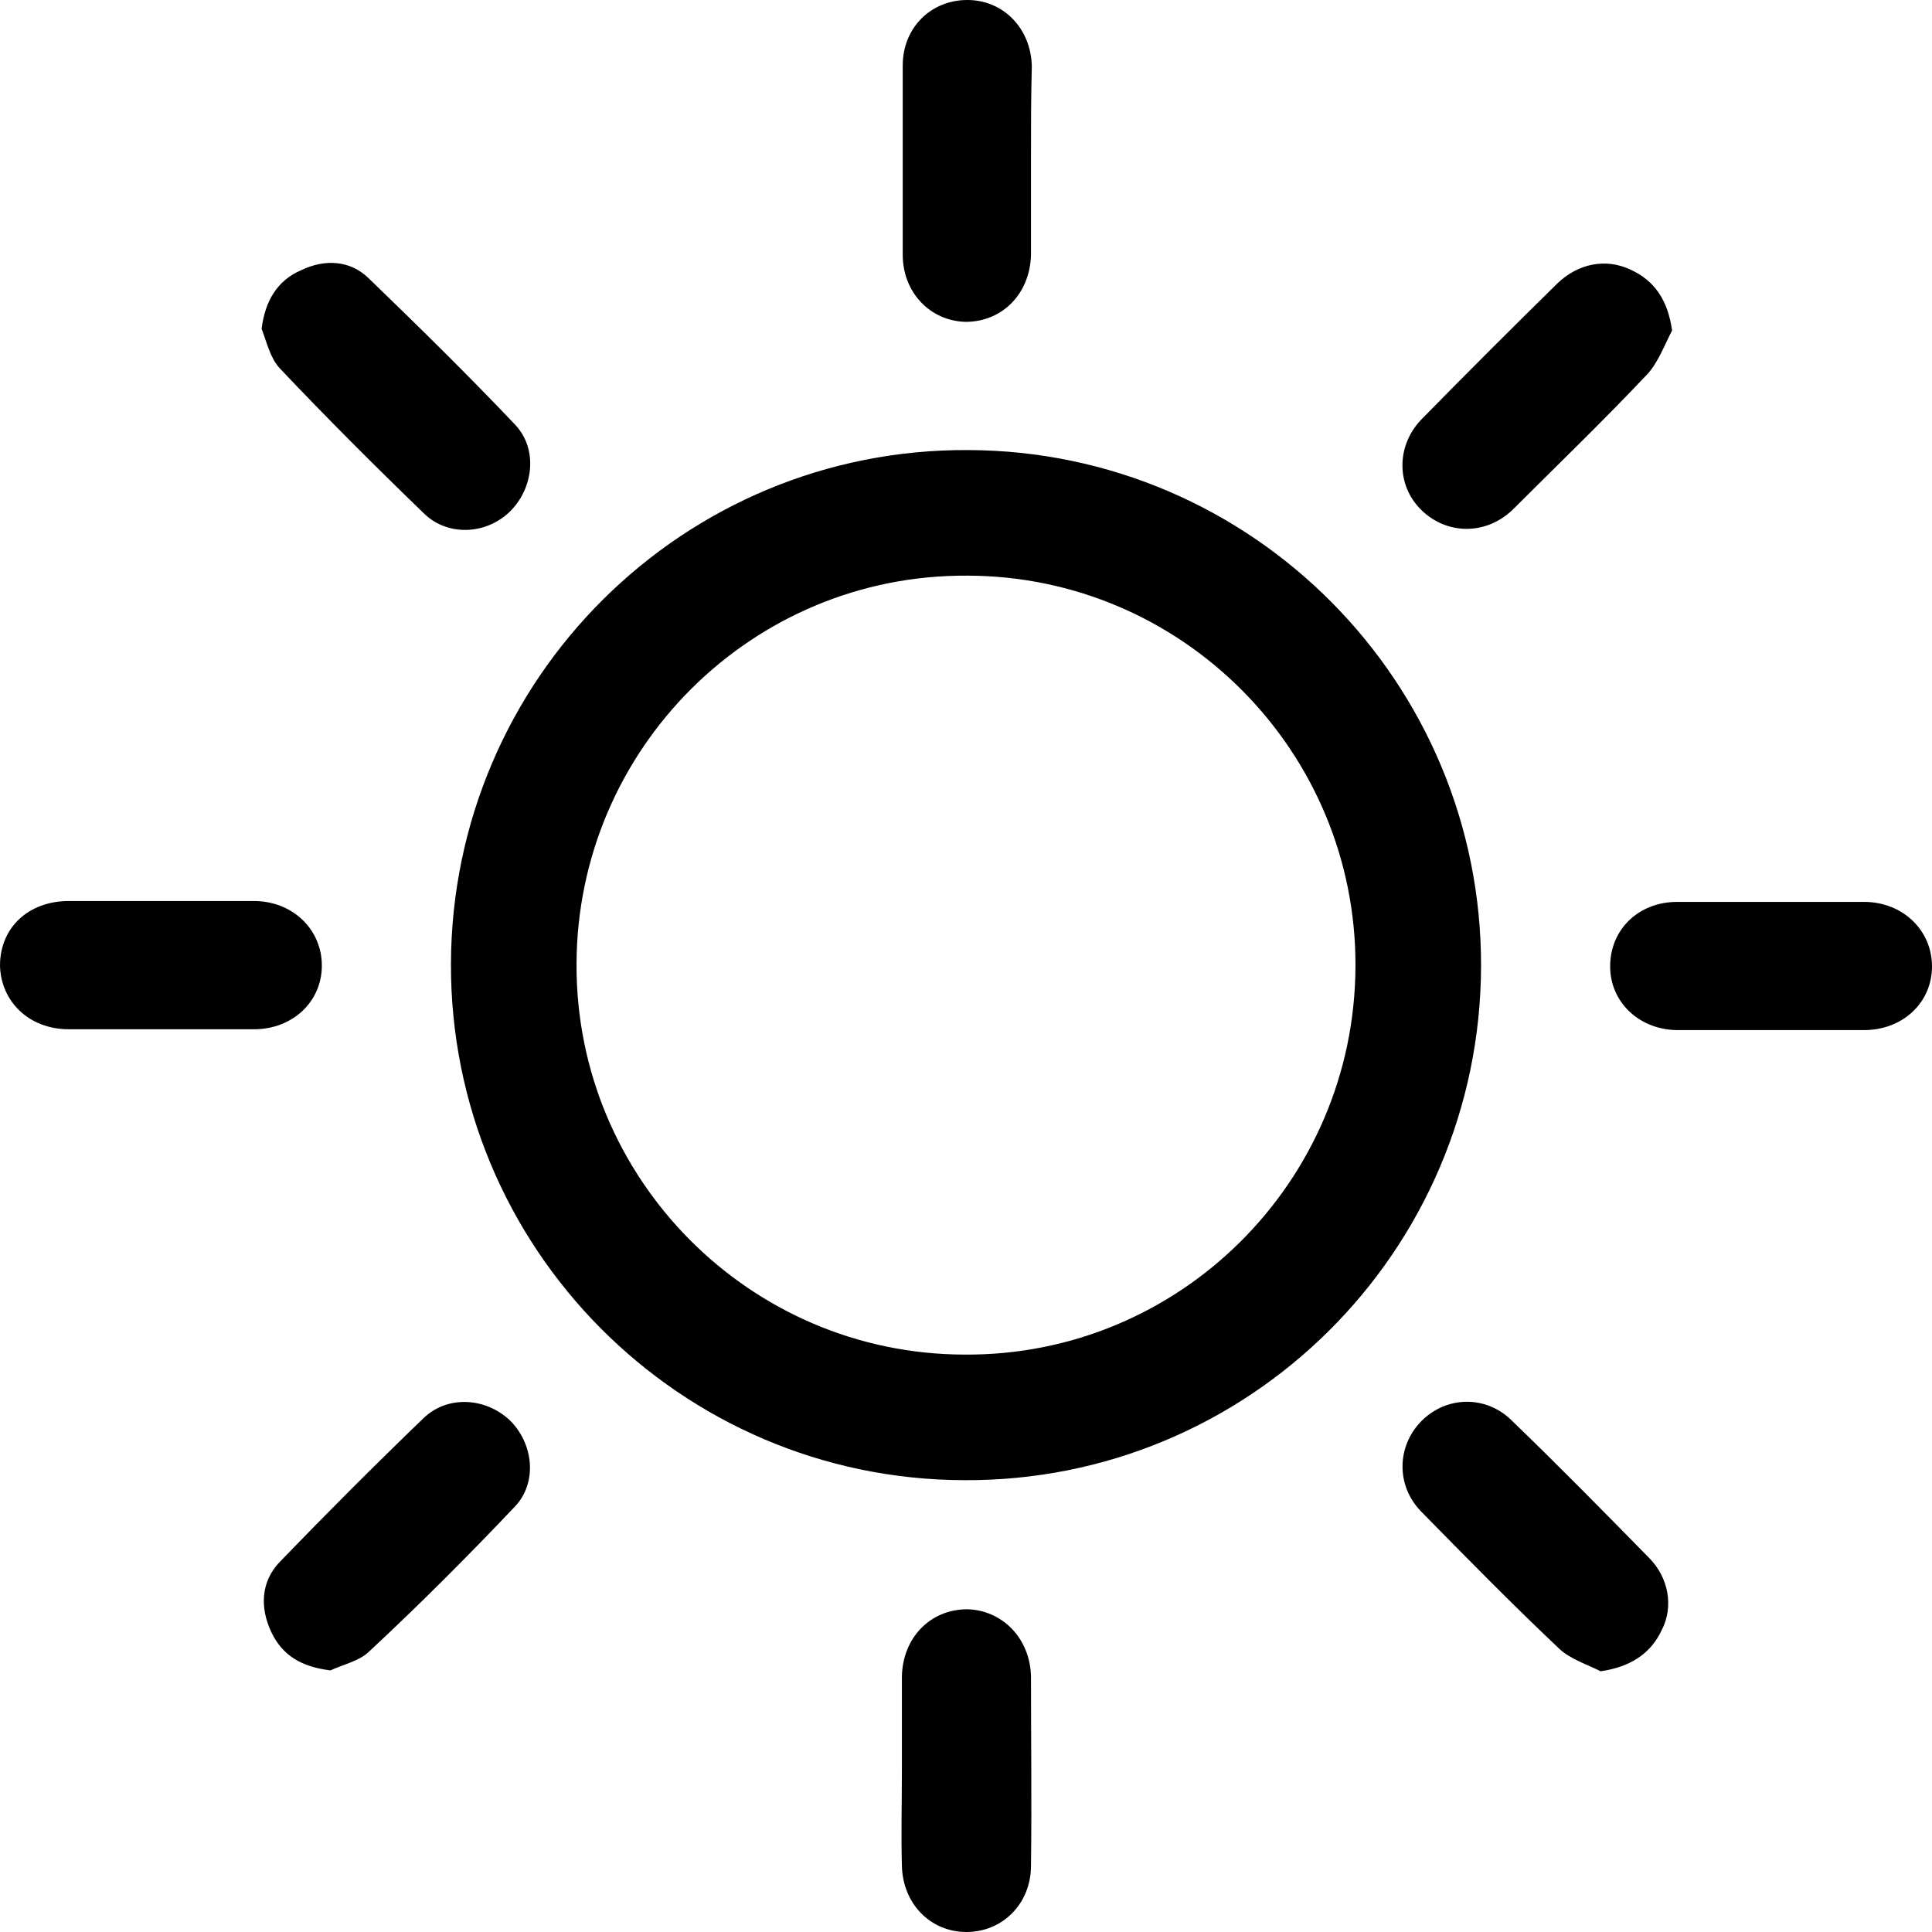 <svg width="44" height="44" viewBox="0 0 44 44" fill="none" xmlns="http://www.w3.org/2000/svg">
<g clip-path="url(#clip0_782_22070)">
<path d="M11.7 21.955L11.7 21.955C11.717 16.255 16.349 11.646 22.04 11.68L22.045 11.68C27.721 11.697 32.317 16.326 32.3 22.005C32.283 27.706 27.651 32.315 21.96 32.28L21.955 32.28C16.279 32.263 11.683 27.634 11.7 21.955Z" stroke="black" stroke-width="2.86"/>
<path d="M23.48 3.645C23.48 4.371 23.48 5.076 23.48 5.801C23.46 6.683 22.833 7.33 21.99 7.33C21.187 7.31 20.559 6.664 20.559 5.801C20.559 4.371 20.559 2.92 20.559 1.49C20.559 0.627 21.206 0 22.029 0C22.852 0 23.48 0.647 23.499 1.509C23.48 2.195 23.48 2.92 23.48 3.645Z" fill="black"/>
<path d="M3.724 20.52C4.41 20.52 5.096 20.52 5.782 20.52C6.664 20.52 7.33 21.167 7.33 21.99C7.33 22.814 6.664 23.441 5.782 23.441C4.371 23.441 2.979 23.441 1.568 23.441C0.666 23.441 0.02 22.814 0 21.99C0 21.128 0.647 20.52 1.568 20.52C2.293 20.52 3.018 20.52 3.724 20.52Z" fill="black"/>
<path d="M40.296 23.46C39.59 23.46 38.885 23.46 38.179 23.46C37.317 23.441 36.67 22.814 36.67 22.01C36.67 21.167 37.317 20.54 38.199 20.54C39.61 20.54 41.041 20.54 42.452 20.54C43.334 20.54 44 21.187 44 22.01C44 22.833 43.334 23.46 42.452 23.46C41.727 23.46 41.021 23.46 40.296 23.46Z" fill="black"/>
<path d="M20.54 40.335C20.54 39.61 20.54 38.904 20.54 38.179C20.559 37.297 21.187 36.65 22.029 36.65C22.833 36.67 23.46 37.317 23.48 38.179C23.48 39.61 23.499 41.06 23.48 42.491C23.48 43.353 22.833 44 22.01 44C21.187 44 20.559 43.353 20.54 42.491C20.52 41.766 20.54 41.06 20.54 40.335Z" fill="black"/>
<path d="M5.958 7.486C6.037 6.859 6.311 6.388 6.86 6.153C7.389 5.898 7.977 5.918 8.408 6.349C9.545 7.447 10.662 8.544 11.74 9.681C12.25 10.23 12.152 11.111 11.622 11.641C11.093 12.17 10.211 12.229 9.662 11.7C8.526 10.602 7.428 9.504 6.37 8.387C6.154 8.152 6.076 7.799 5.958 7.486Z" fill="black"/>
<path d="M38.081 7.527C37.905 7.86 37.767 8.252 37.513 8.526C36.533 9.565 35.494 10.565 34.475 11.584C33.867 12.191 32.966 12.191 32.378 11.623C31.79 11.055 31.79 10.133 32.397 9.526C33.416 8.487 34.436 7.468 35.474 6.449C35.945 5.998 36.572 5.88 37.121 6.135C37.689 6.39 37.983 6.841 38.081 7.527Z" fill="black"/>
<path d="M7.526 38.042C6.879 37.964 6.429 37.709 6.174 37.16C5.919 36.611 5.939 36.023 6.37 35.573C7.448 34.455 8.526 33.377 9.643 32.3C10.192 31.77 11.054 31.829 11.603 32.339C12.152 32.868 12.249 33.769 11.72 34.318C10.642 35.455 9.545 36.553 8.408 37.611C8.192 37.827 7.82 37.905 7.526 38.042Z" fill="black"/>
<path d="M36.454 38.062C36.141 37.905 35.768 37.787 35.514 37.552C34.436 36.533 33.397 35.475 32.358 34.416C31.79 33.828 31.809 32.927 32.378 32.358C32.946 31.79 33.848 31.77 34.436 32.358C35.494 33.378 36.513 34.416 37.552 35.475C38.003 35.925 38.12 36.592 37.846 37.121C37.591 37.67 37.121 37.964 36.454 38.062Z" fill="black"/>
</g>
<defs>
<clipPath id="clip0_782_22070">
<rect width="44" height="44" fill="white"/>
</clipPath>
</defs>
</svg>
